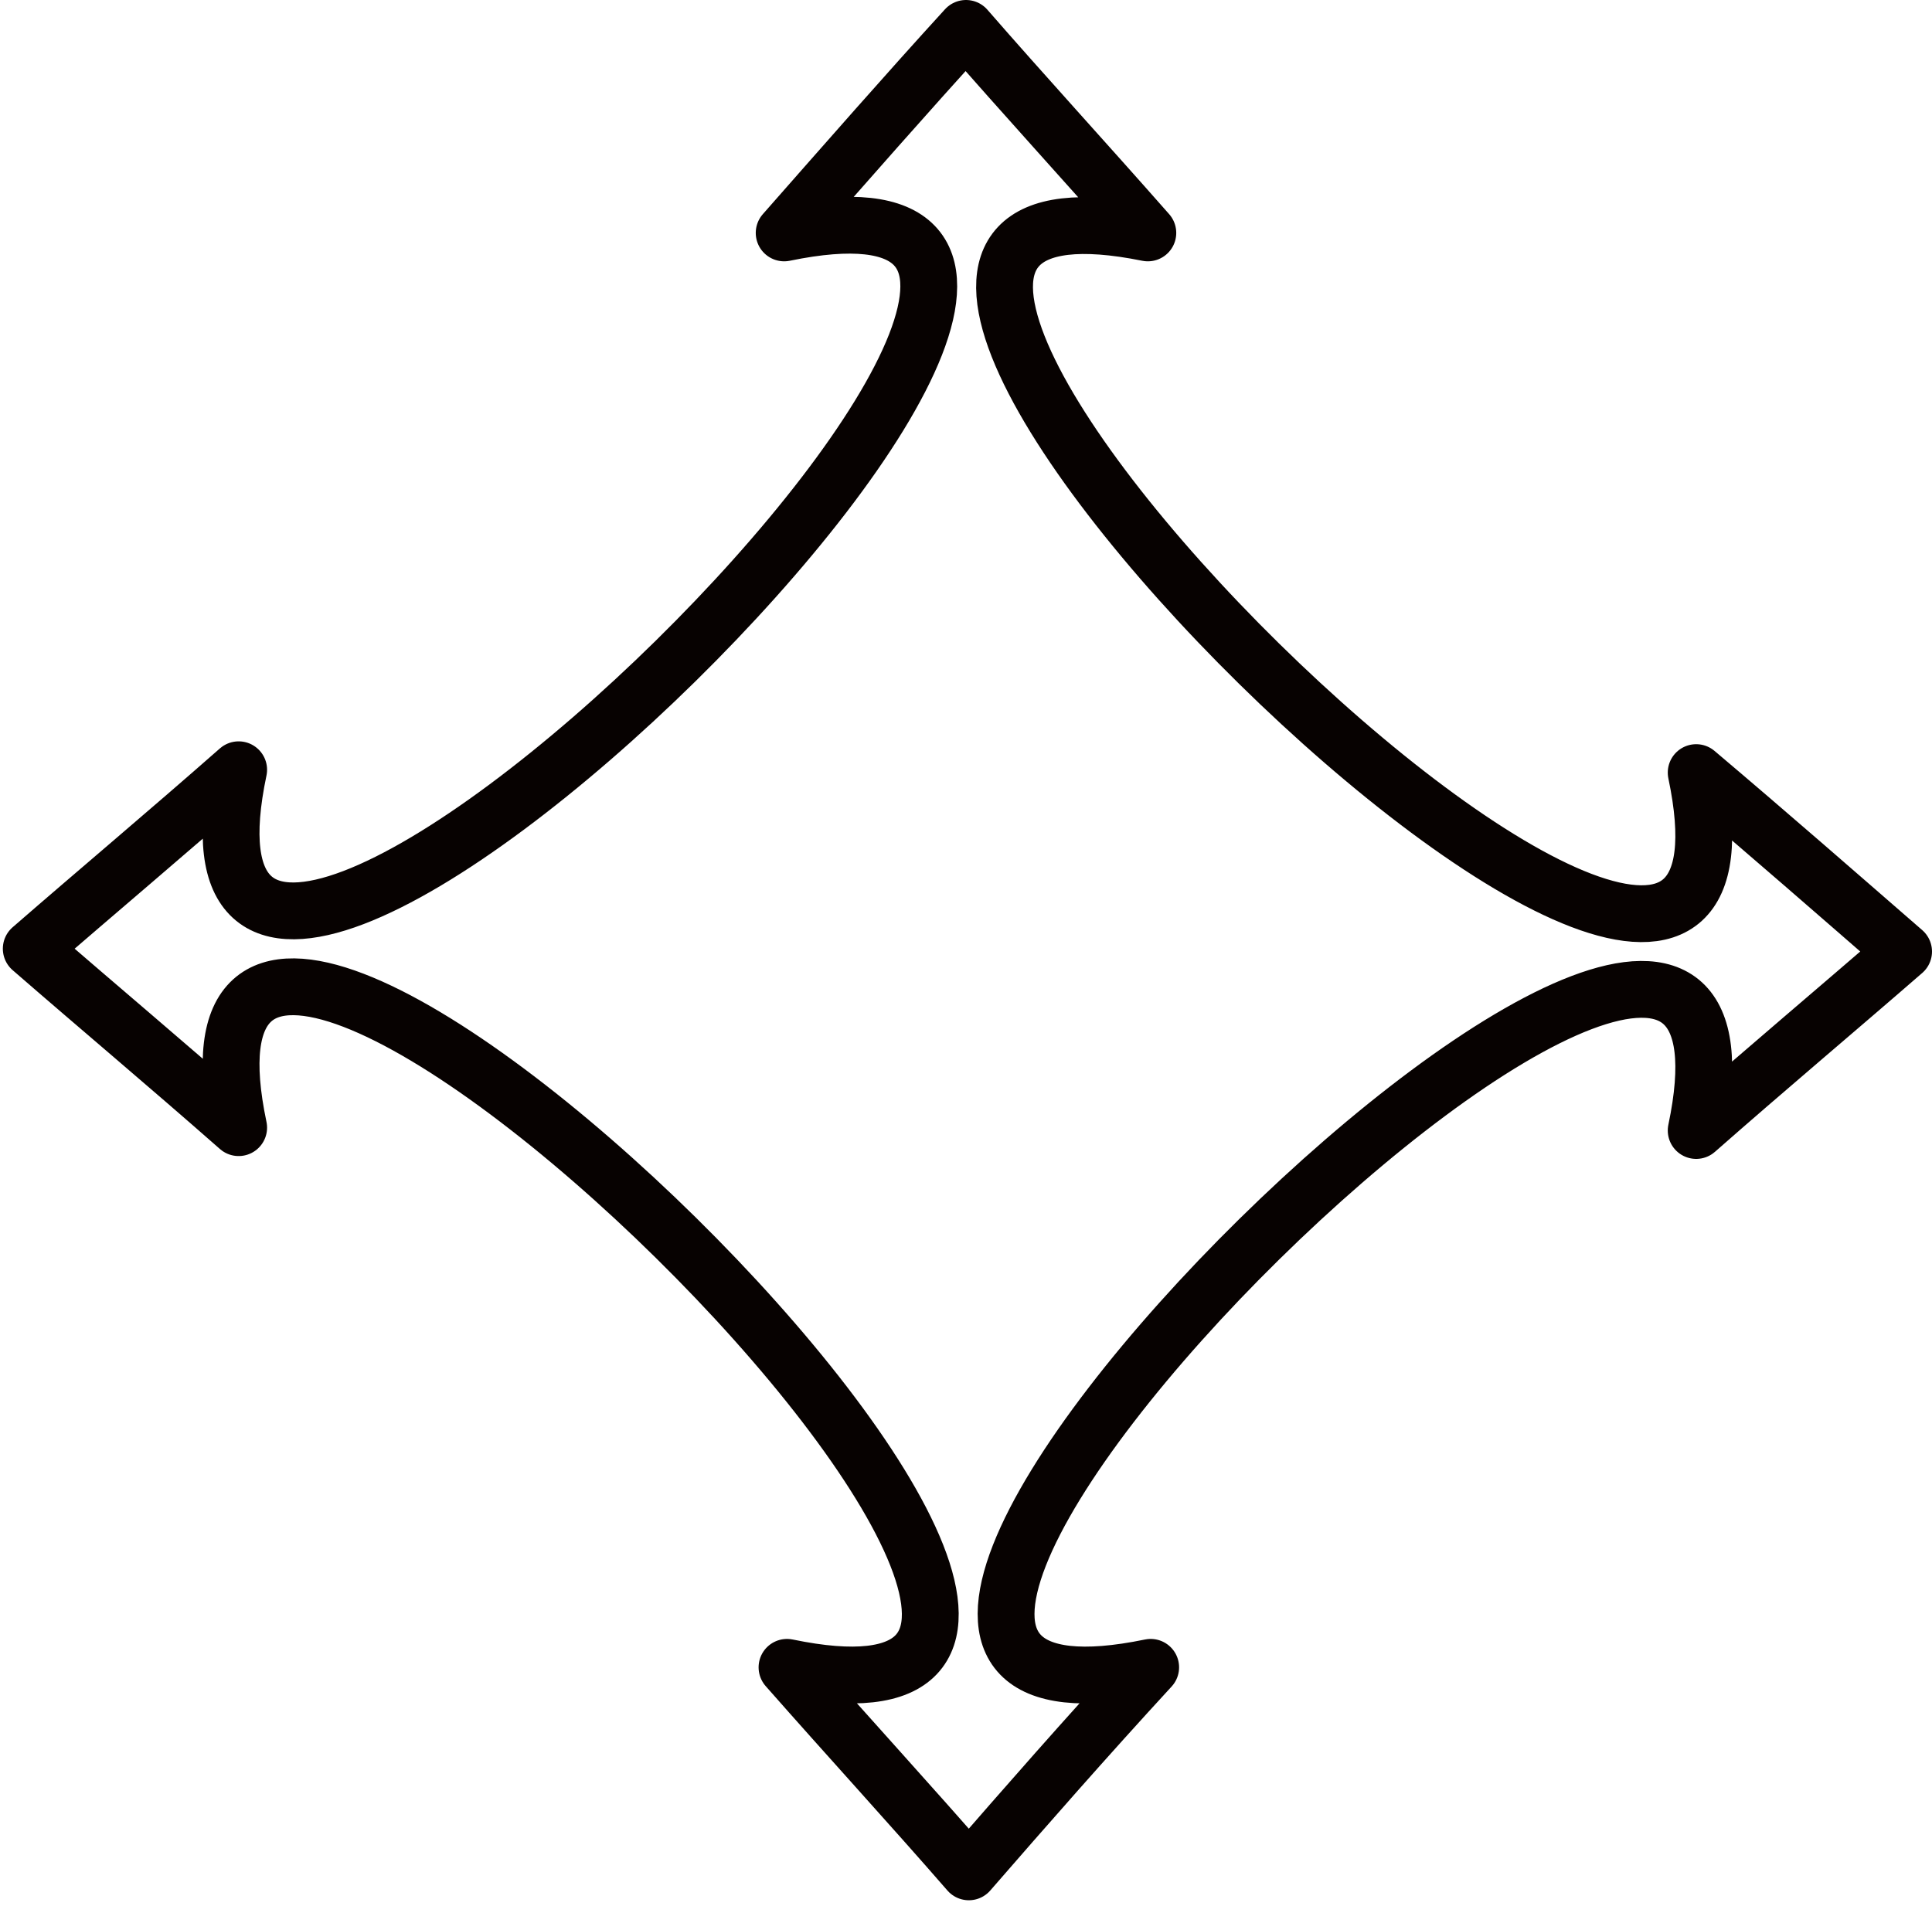 <?xml version="1.0" encoding="utf-8"?>
<!-- Generator: Adobe Illustrator 24.0.1, SVG Export Plug-In . SVG Version: 6.00 Build 0)  -->
<svg version="1.1" id="Layer_1" xmlns="http://www.w3.org/2000/svg" xmlns:xlink="http://www.w3.org/1999/xlink" x="0px" y="0px"
	 viewBox="0 0 68 67.7" style="enable-background:new 0 0 68 67.7;" xml:space="preserve">
<style type="text/css">
	.st0{fill:none;stroke:#070201;stroke-width:2;stroke-linecap:round;stroke-linejoin:round;}
</style>
<g transform="translate(-25 1)">
	<path class="st0" d="M84.7,26.2c2.6,2.2,5,4.3,7.3,6.3c-2.3,2-4.8,4.1-7.3,6.3c4-19-38.6,22.9-19.2,18.9c-2.3,2.5-4.4,4.9-6.4,7.2
		c-2-2.3-4.2-4.7-6.4-7.2c19.3,4-23.3-38-19.3-19c-2.5-2.2-5-4.3-7.3-6.3c2.3-2,4.8-4.1,7.3-6.3c-4,19,38.6-22.9,19.2-18.9
		C54.8,4.7,56.9,2.3,59,0c2,2.3,4.2,4.7,6.4,7.2C46.1,3.3,88.7,45.2,84.7,26.2z"/>
</g>
</svg>
